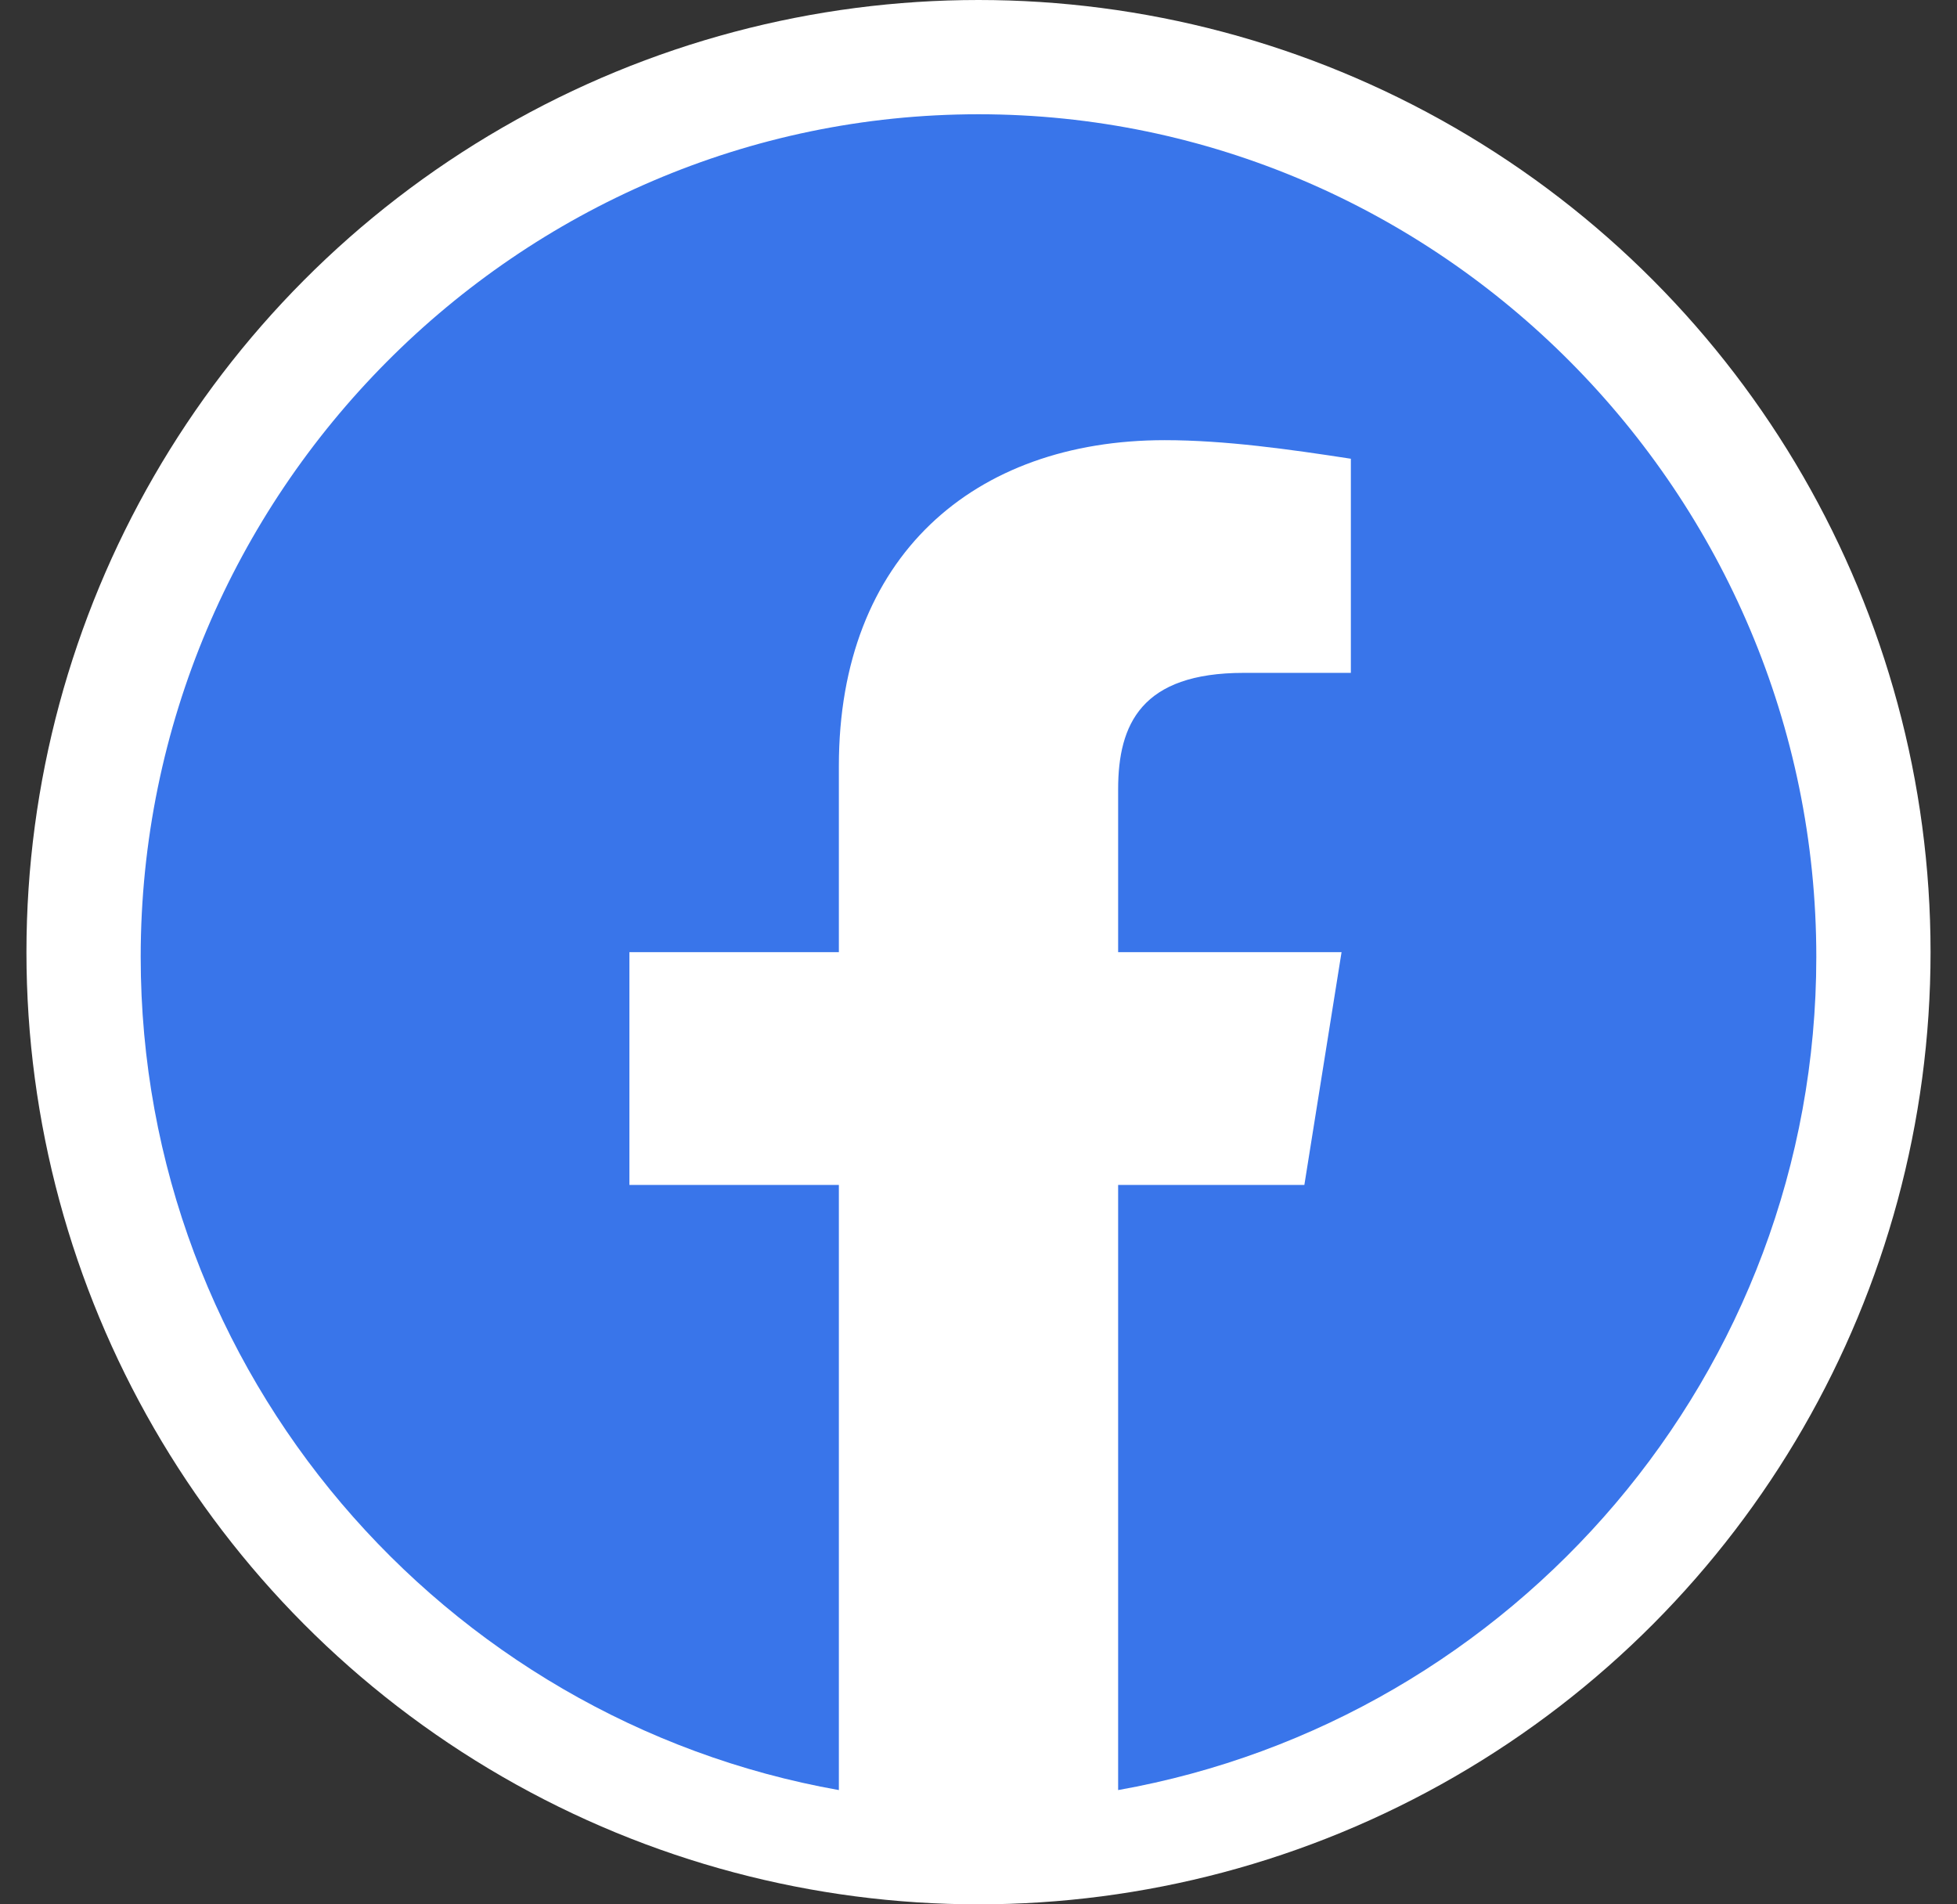 <svg width="37" height="36" viewBox="0 0 37 36" fill="none" xmlns="http://www.w3.org/2000/svg">
<rect x="0" y="0" width="37" height="36" fill="#333333" stroke="none"/>
<circle cx="18.5" cy="18" r="18" fill="white"/>
<path fill-rule="evenodd" clip-rule="evenodd" d="M2.66 18.089C2.66 25.964 8.38 32.512 15.86 33.84V22.4H11.9V18H15.86V14.48C15.86 10.52 18.412 8.321 22.021 8.321C23.164 8.321 24.397 8.496 25.54 8.672V12.72H23.516C21.58 12.72 21.14 13.688 21.14 14.921V18H25.364L24.661 22.4H21.14V33.84C28.621 32.512 34.34 25.965 34.34 18.089C34.34 9.328 27.212 2.16 18.5 2.16C9.788 2.16 2.66 9.328 2.66 18.089Z" fill="#3975EA"/>
</svg>
